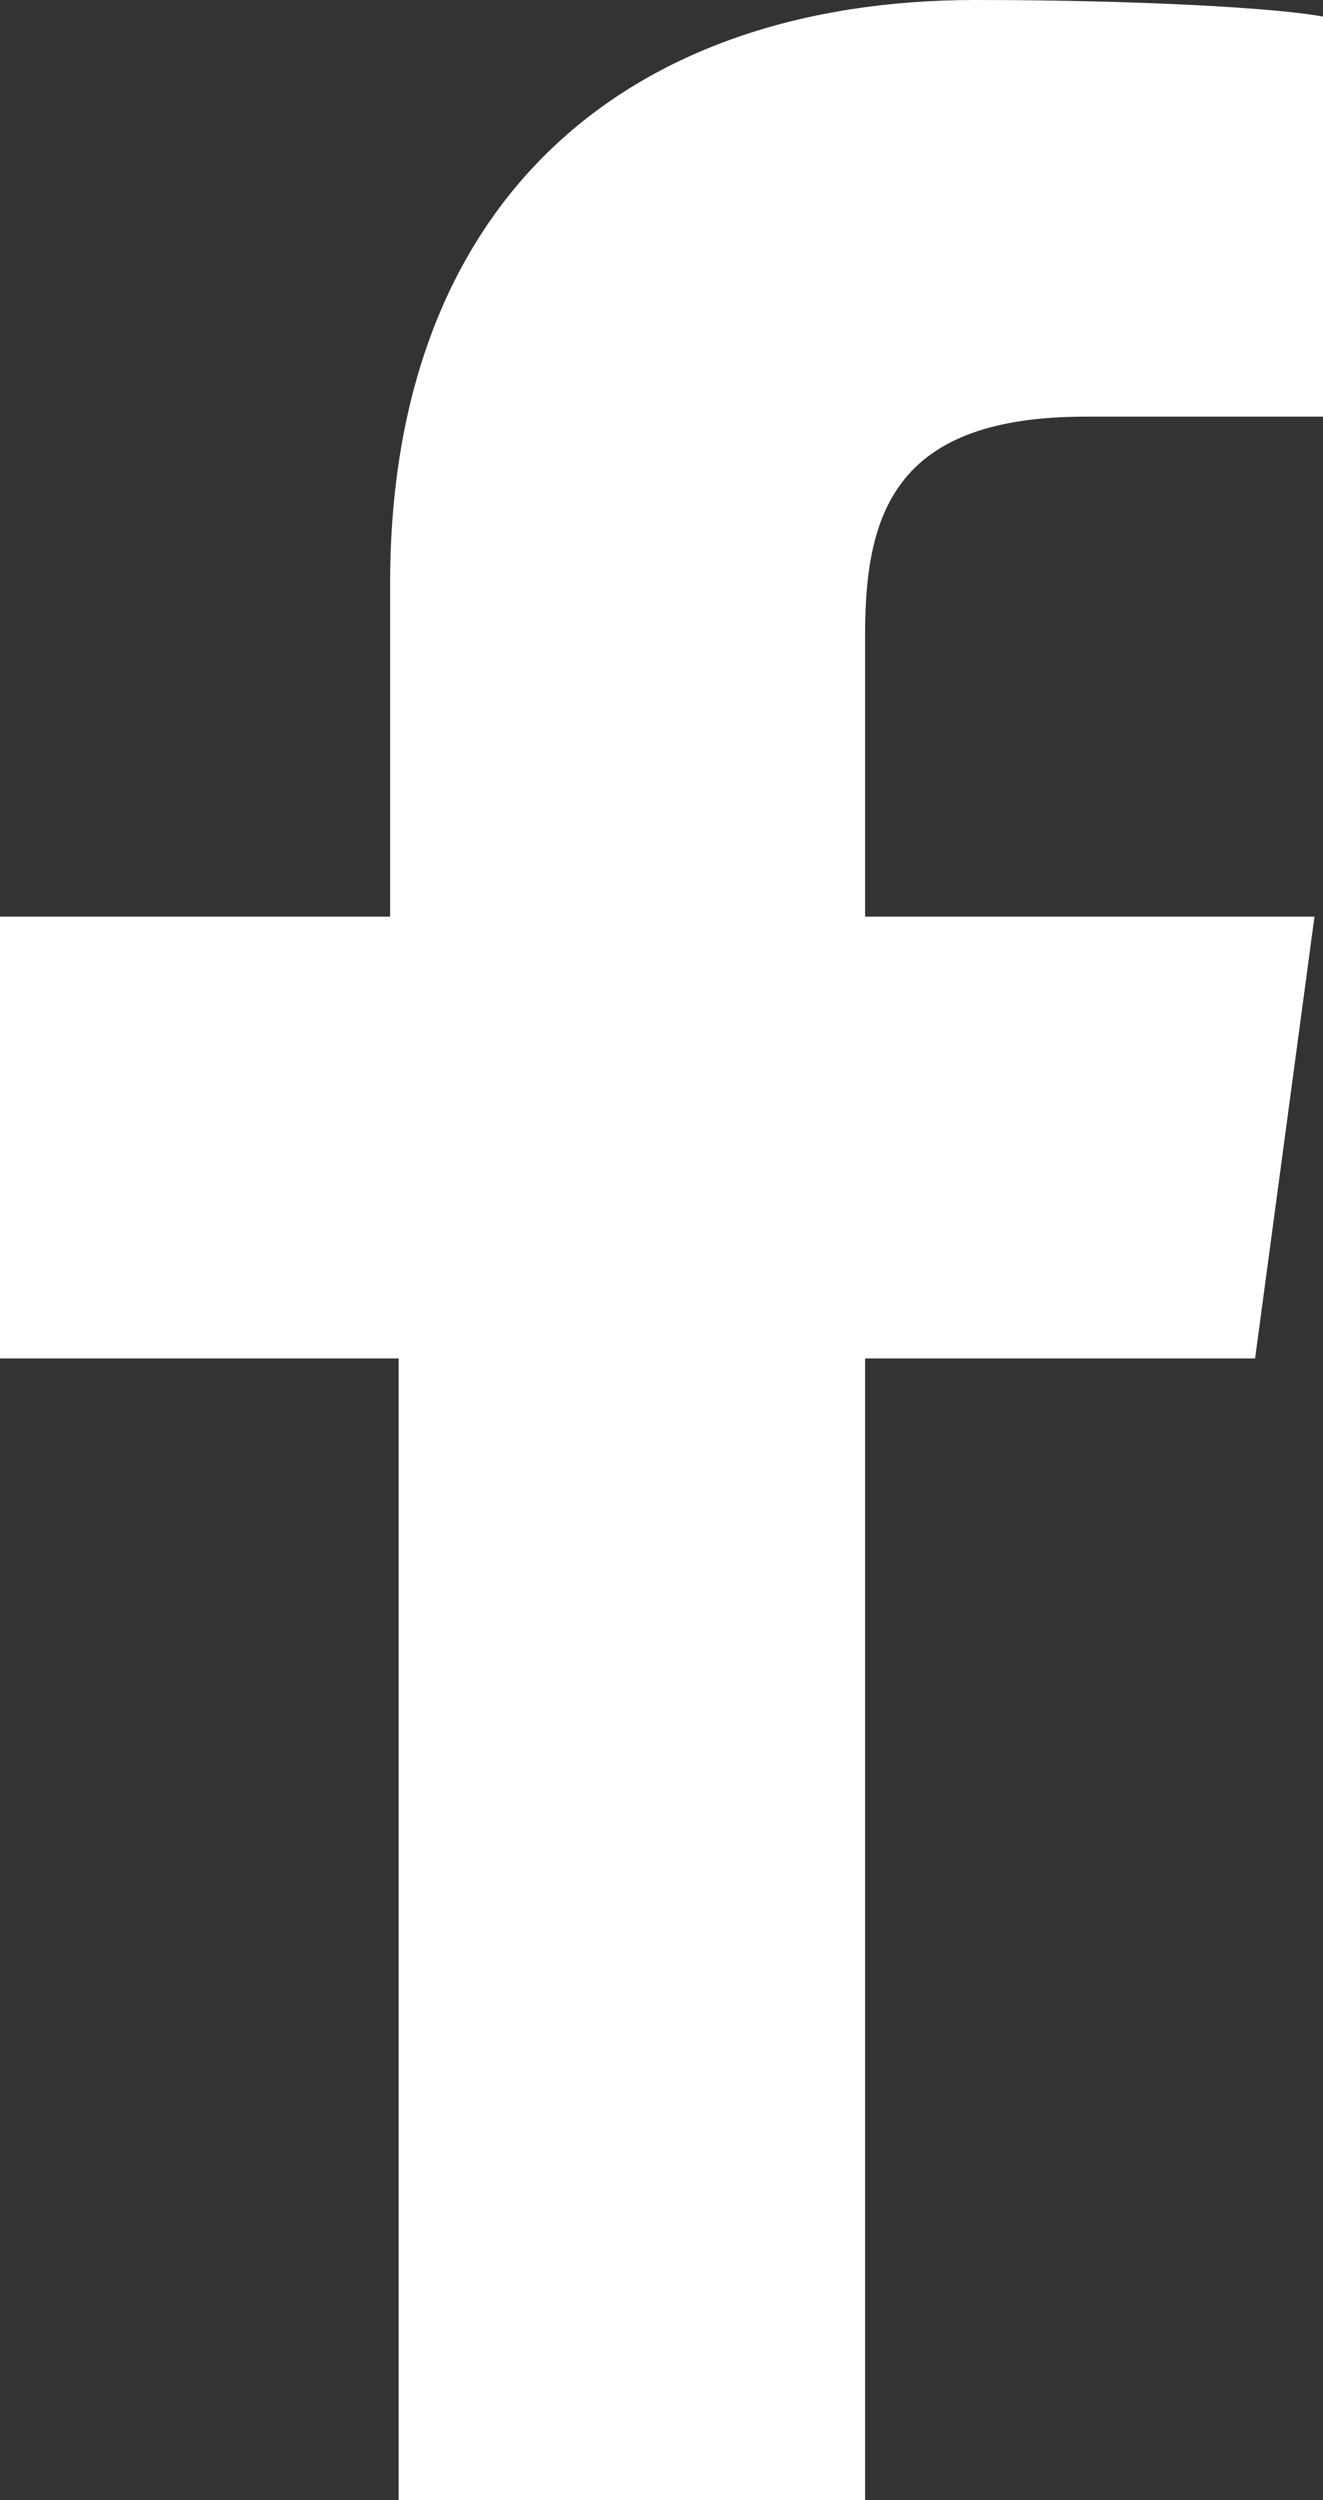 <?xml version="1.0" encoding="UTF-8"?> <svg xmlns="http://www.w3.org/2000/svg" xmlns:xlink="http://www.w3.org/1999/xlink" width="9px" height="17px" viewBox="0 0 9 17" version="1.1"><rect x="0" y="0" width="9" height="17" fill="#333333" stroke="none"/><!-- Generator: Sketch 62 (91390) - https://sketch.com --><title>Path</title><desc>Created with Sketch.</desc><g id="Symbols" stroke="none" stroke-width="1" fill="none" fill-rule="evenodd"><g id="components/footer" transform="translate(-1293, -327)" fill="#FFFFFE"><g id="footer"><g id="bottom" transform="translate(0, 300)"><g id="links" transform="translate(1191, 25)"><path d="M111,4.833 L109.385,4.833 C108.115,4.833 107.885,5.457 107.885,6.307 L107.885,8.233 L110.942,8.233 L110.538,11.237 L107.885,11.237 L107.885,19 L104.712,19 L104.712,11.237 L102,11.237 L102,8.233 L104.654,8.233 L104.654,5.967 C104.654,3.36 106.269,2 108.635,2 C109.788,2 110.712,2.057 111,2.113 L111,4.833 Z" id="Path"></path></g></g></g></g></g></svg> 